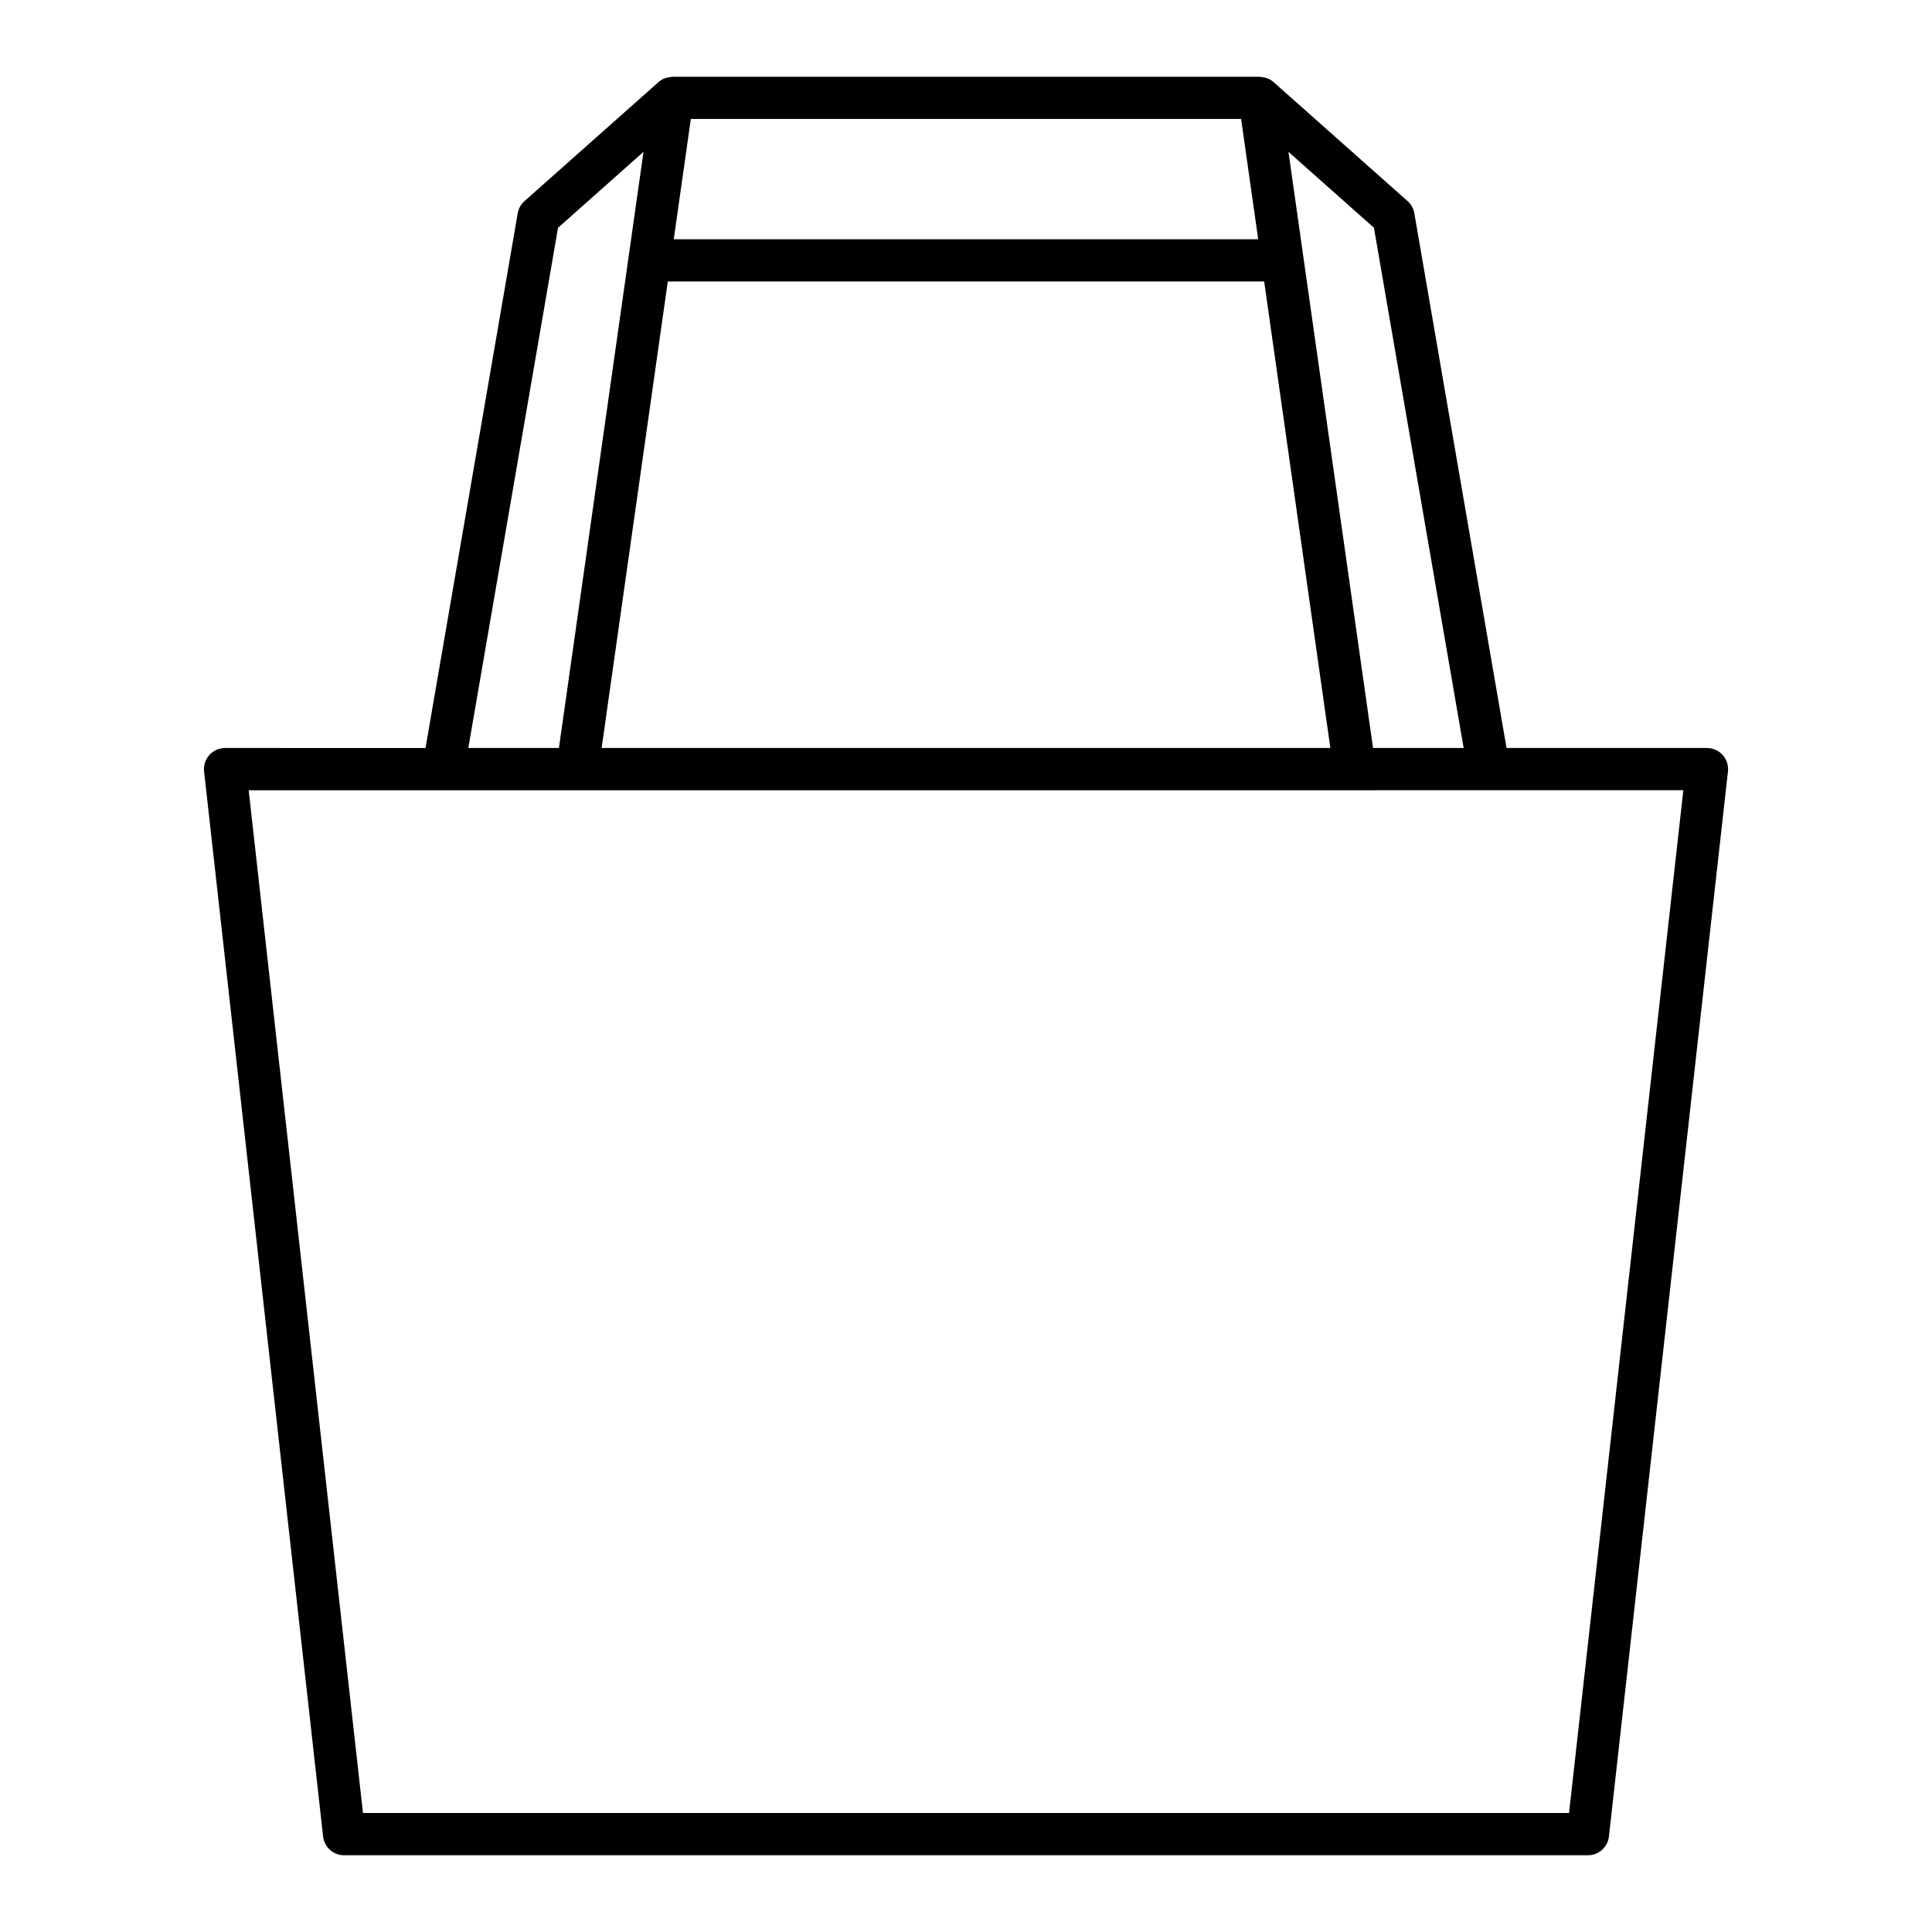 <?xml version="1.0" encoding="UTF-8"?>
<!-- Uploaded to: SVG Repo, www.svgrepo.com, Generator: SVG Repo Mixer Tools -->
<svg fill="#000000" width="800px" height="800px" version="1.1" viewBox="144 144 512 512" xmlns="http://www.w3.org/2000/svg">
 <path d="m235.18 635.66h329.64c2.852 0 5.246-2.144 5.562-4.977l31.543-282.24c0.176-1.582-0.328-3.164-1.391-4.352-1.059-1.188-2.578-1.867-4.172-1.867h-53.113l-24.434-141.7c-0.215-1.25-0.852-2.391-1.797-3.234l-35.52-31.543c-0.453-0.402-0.961-0.715-1.496-0.945-0.086-0.039-0.184-0.039-0.273-0.074-0.547-0.203-1.113-0.316-1.691-0.34-0.09-0.004-0.168-0.051-0.258-0.051h-155.55c-0.09 0-0.168 0.047-0.258 0.051-0.578 0.027-1.141 0.137-1.684 0.34-0.09 0.035-0.191 0.039-0.277 0.078-0.535 0.23-1.043 0.543-1.496 0.945l-35.52 31.543c-0.949 0.844-1.582 1.98-1.797 3.234l-24.434 141.7-53.121-0.004c-1.594 0-3.109 0.68-4.172 1.867s-1.57 2.769-1.391 4.352l31.543 282.24c0.316 2.832 2.711 4.977 5.562 4.977zm272.93-431.3 23.773 137.86h-24.016l-22.41-157.98zm-181.03-28.828h145.83l4.523 31.875h-154.88zm-6.109 43.07h158.05l17.535 123.62h-193.12zm-29.09-14.242 22.652-20.117-22.41 157.98h-24.016zm298.22 149.06-30.289 271.04-319.62 0.004-30.289-271.04z"/>
</svg>